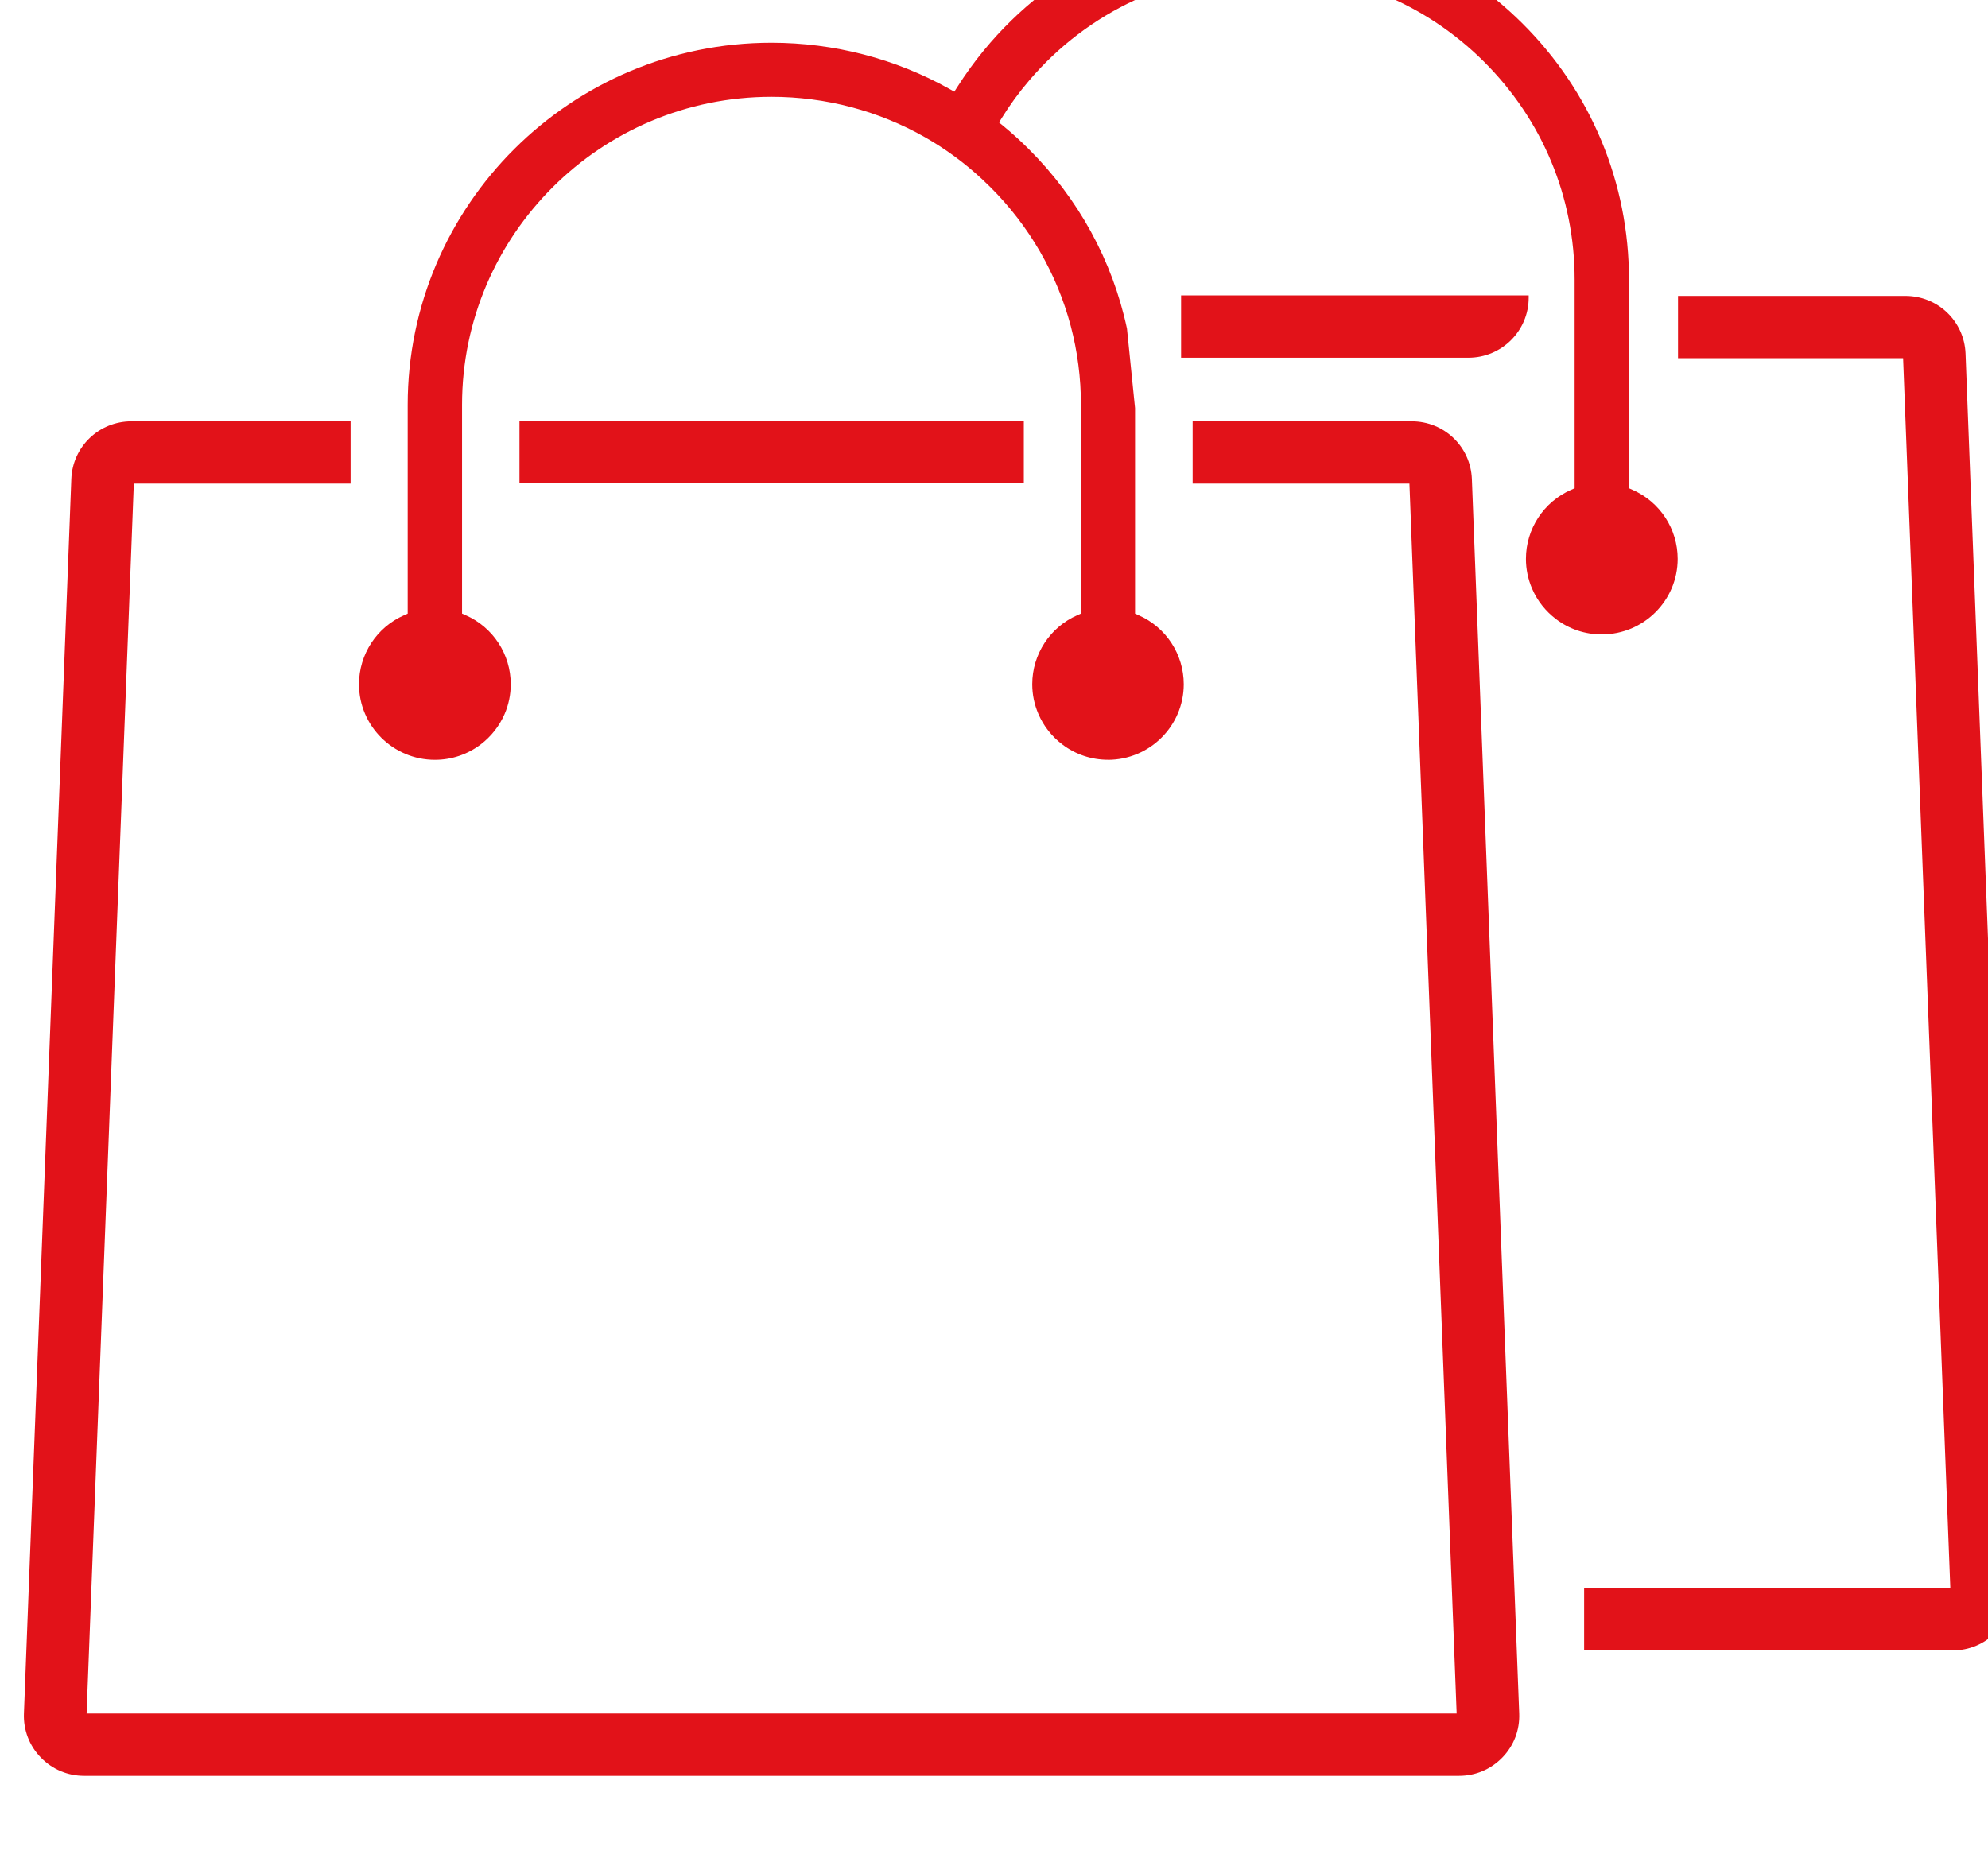 <?xml version="1.0" encoding="UTF-8"?>
<svg width="16.228mm" height="15.169mm" version="1.1" viewBox="0 0 16.228 15.169" xmlns="http://www.w3.org/2000/svg"><defs><clipPath id="clipPath508"><path d="m0 0h1440v4060h-1440z"/></clipPath></defs><g transform="translate(-65.035 -141.25)"><g transform="matrix(.353 0 0 -.353 -238.35 1167.8)"><g clip-path="url(#clipPath508)"><g transform="translate(867.75 2890.5)"><path d="m17.322 7.23e-4c-0.386 0-0.751 0.122-1.056 0.353-0.245 0.184-0.437 0.428-0.556 0.707-0.094 0.218-0.142 0.449-0.142 0.688 0 0.692 0.41 1.319 1.045 1.597l0.081 0.036v4.827c0 0.619-0.079 1.231-0.235 1.822-0.32 1.21-0.963 2.323-1.861 3.216-0.062 0.061-0.129 0.126-0.199 0.191-0.395 0.367-0.834 0.69-1.306 0.959-1.074 0.613-2.303 0.938-3.555 0.938-3.946 0-7.156-3.197-7.156-7.126v-4.827l0.081-0.036c0.635-0.278 1.045-0.905 1.045-1.597 0-0.238-0.047-0.47-0.141-0.688-0.12-0.278-0.313-0.523-0.556-0.707-0.307-0.231-0.673-0.354-1.057-0.354-0.968 0-1.755 0.784-1.755 1.748 0 0.692 0.41 1.319 1.045 1.597l0.081 0.036v4.827c0 4.619 3.774 8.377 8.412 8.377 1.447 0 2.87-0.369 4.116-1.068l0.113-0.063 0.07 0.109c0.188 0.296 0.393 0.579 0.608 0.84 1.607 1.959 3.982 3.082 6.512 3.082 2.246 0 4.359-0.872 5.948-2.454 1.588-1.582 2.463-3.686 2.463-5.923v-4.827l0.081-0.036c0.635-0.278 1.045-0.905 1.045-1.597 0-0.964-0.787-1.748-1.755-1.748-0.386 0-0.751 0.122-1.056 0.353-0.244 0.184-0.437 0.428-0.556 0.707-0.094 0.218-0.142 0.449-0.142 0.688 0 0.692 0.41 1.319 1.045 1.597l0.081 0.036v4.827c0 1.903-0.744 3.693-2.096 5.039-1.351 1.346-3.148 2.088-5.06 2.088-2.106 0-4.096-0.921-5.46-2.526-0.229-0.267-0.442-0.558-0.632-0.866l-0.063-0.101 0.092-0.075c0.203-0.167 0.402-0.347 0.591-0.536 1.153-1.148 1.94-2.585 2.276-4.157l0.187-1.84v-4.753l0.081-0.036c0.635-0.278 1.045-0.905 1.045-1.597 0-0.964-0.787-1.748-1.755-1.748l0.001 6.81e-4z" fill="#e21219"/></g><g transform="translate(871.46 2896.9)"><path d="m11.663 1.441h-11.663v-1.441h11.663z" fill="#e21219"/></g><g transform="translate(886.76 2899.8)"><path d="m0 3.7e-5v1.441h8.038v-0.054c0-0.765-0.625-1.387-1.392-1.387h-6.645z" fill="#e21219"/></g><g transform="translate(860,2867)"><path d="m1.393-6e-6c-0.382 0-0.738 0.151-1.003 0.425s-0.403 0.634-0.389 1.014l1.096 28.556c0.029 0.748 0.64 1.334 1.392 1.334h5.066v-1.441h-5.013l-1.092-28.447h31.682l-1.092 28.447h-5.013v1.441h5.065c0.752 0 1.363-0.586 1.392-1.334l1.095-28.556c0.014-0.38-0.124-0.741-0.389-1.014-0.265-0.274-0.621-0.425-1.003-0.425z" fill="#e21219"/></g><g transform="translate(896.08 2869.9)"><path d="m0 6.71e-4v1.441h8.468l-1.092 28.447h-5.205v1.441h5.257c0.752 0 1.363-0.586 1.392-1.334l1.096-28.556c0.014-0.38-0.124-0.741-0.389-1.014s-0.621-0.425-1.003-0.425h-8.524z" fill="#e21219"/></g></g></g></g></svg>
